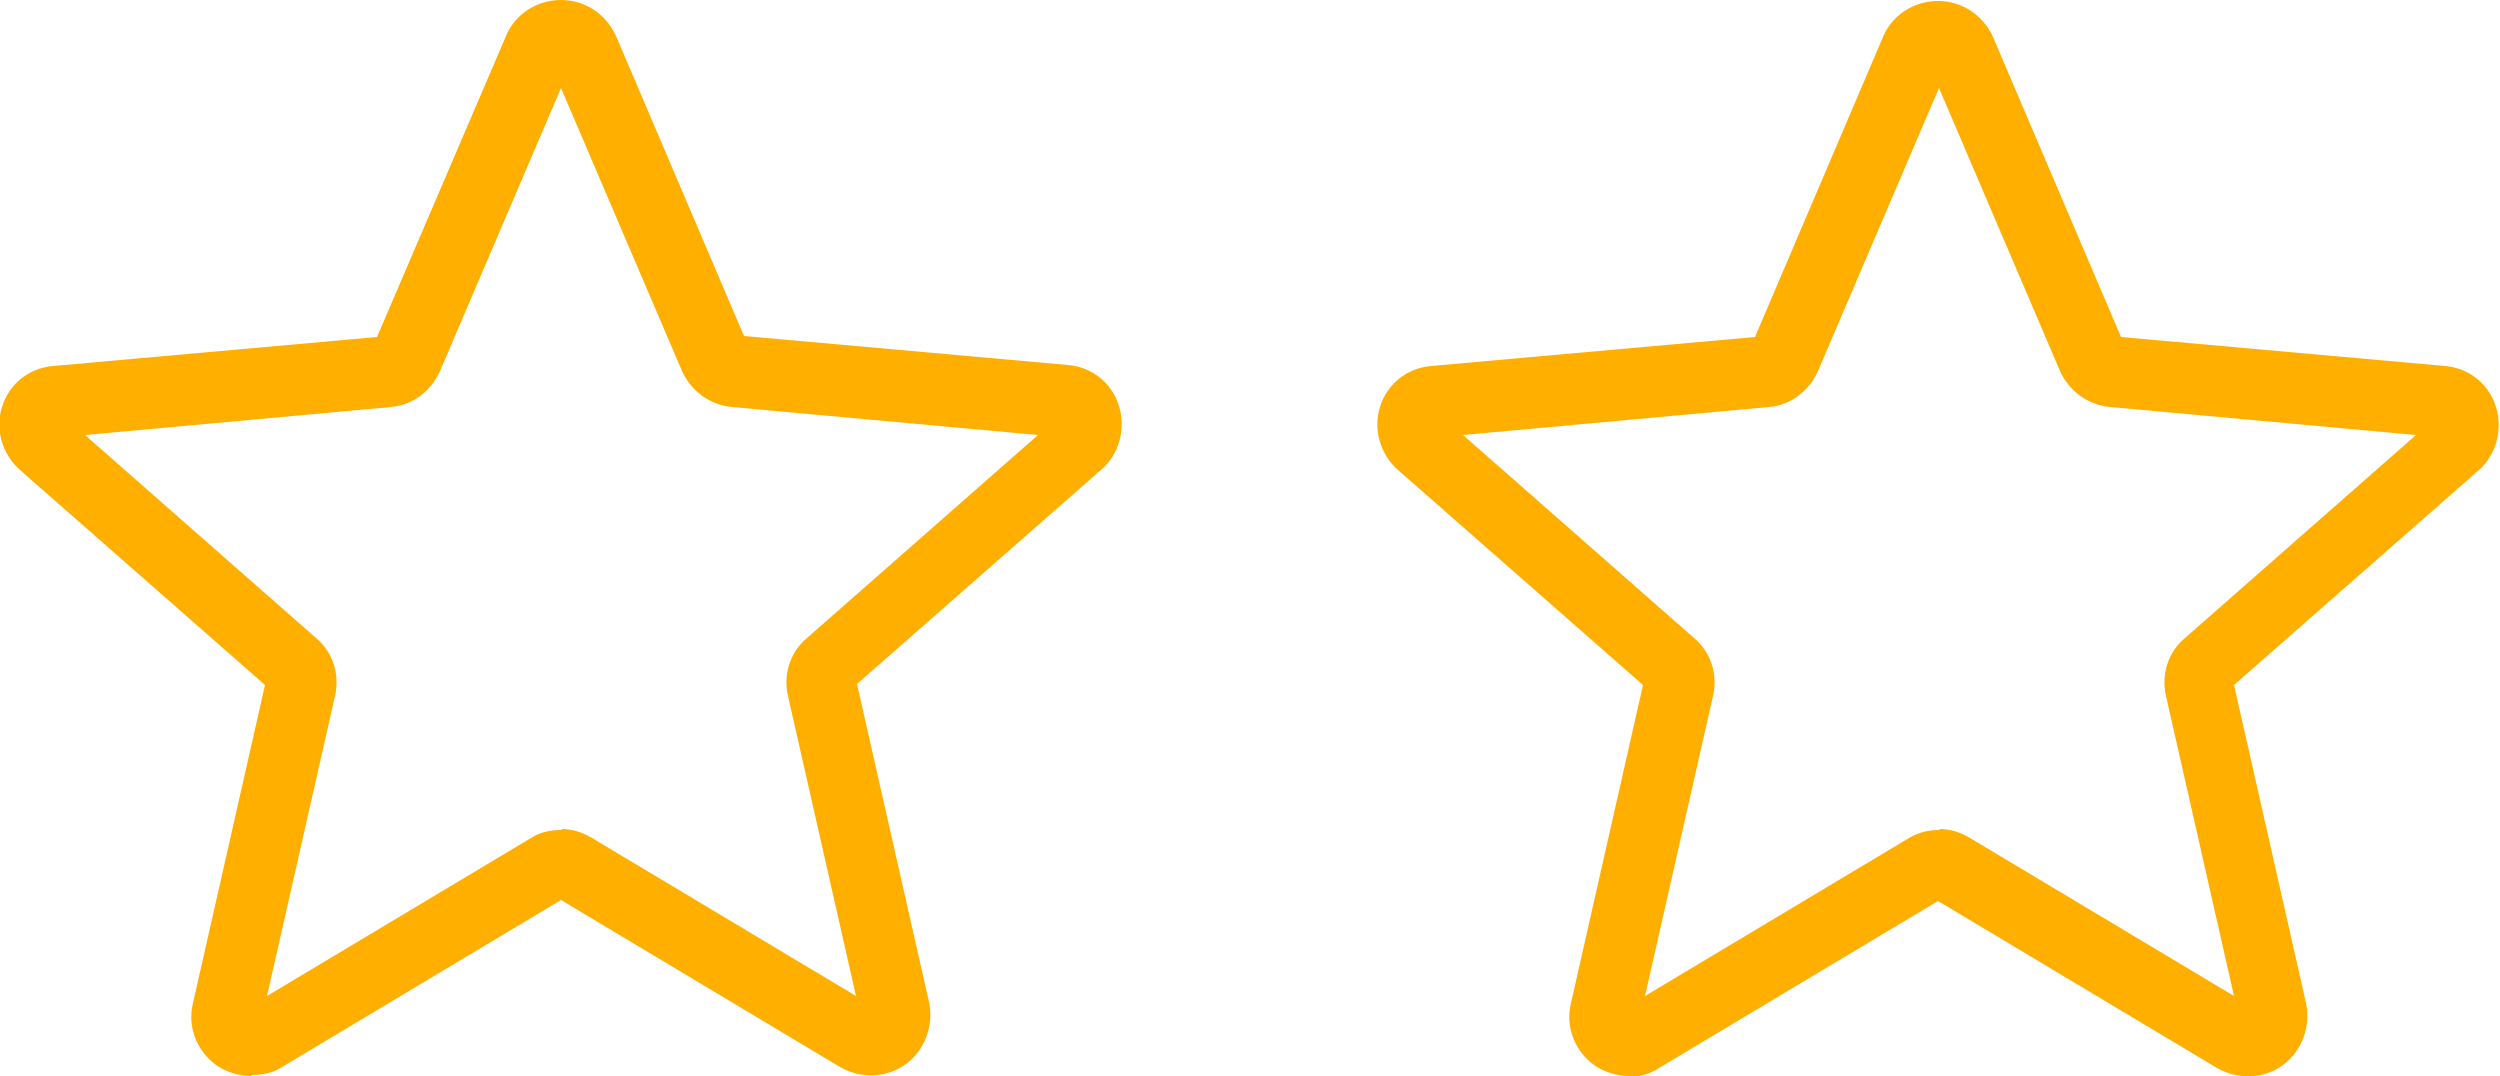<?xml version="1.0" encoding="UTF-8"?>
<svg xmlns="http://www.w3.org/2000/svg" version="1.1" viewBox="0 0 250 107.6">
  <defs>
    <style>
      .cls-1 {
        fill: #ffaf00;
      }
    </style>
  </defs>
  <!-- Generator: Adobe Illustrator 28.7.9, SVG Export Plug-In . SVG Version: 1.2.0 Build 218)  -->
  <g>
    <g id="Capa_1">
      <g>
        <path class="cls-1" d="M25.1,107.6c-1.2,0-2.5-.4-3.5-1.1-1.9-1.4-2.9-3.8-2.3-6.2l7.2-31.8L2,47c-1.8-1.6-2.5-4.1-1.8-6.3.7-2.3,2.7-3.9,5.1-4.1l32.4-2.9L50.6,3.6c.9-2.2,3.1-3.6,5.5-3.6s4.5,1.4,5.5,3.6l12.8,30,32.4,2.9c2.4.2,4.4,1.8,5.1,4.1.7,2.3,0,4.8-1.7,6.3l-24.5,21.5,7.2,31.8c.5,2.3-.4,4.8-2.3,6.2-1.9,1.4-4.5,1.5-6.6.3l-27.9-16.7-27.9,16.7c-.9.6-2,.8-3.1.8ZM56.1,82.9c1.1,0,2.1.3,3.1.9l26.4,15.8-6.8-30c-.5-2.1.2-4.4,1.9-5.8l23.1-20.3-30.6-2.8c-2.2-.2-4.1-1.6-5-3.6l-12.1-28.3-12.1,28.3c-.9,2-2.7,3.4-4.9,3.6l-30.6,2.8,23.1,20.3c1.7,1.4,2.4,3.7,1.9,5.8l-6.8,30,26.4-15.8c.9-.6,2-.8,3.1-.8ZM37.6,34.2s0,0,0,0h0ZM74.7,34.2h0s0,0,0,0Z"/>
        <path class="cls-1" d="M162.9,107.6c-1.2,0-2.5-.4-3.5-1.1-1.9-1.4-2.9-3.8-2.3-6.2l7.2-31.8-24.5-21.5c-1.8-1.6-2.5-4.1-1.8-6.3.7-2.3,2.7-3.9,5.1-4.1l32.4-2.9,12.8-30c.9-2.2,3.1-3.6,5.5-3.6s4.5,1.4,5.5,3.6l12.8,30,32.4,2.9c2.4.2,4.4,1.8,5.1,4.1.7,2.3,0,4.8-1.7,6.3l-24.5,21.5,7.2,31.8c.5,2.3-.4,4.8-2.3,6.2-1.9,1.4-4.5,1.5-6.6.3l-27.9-16.7-27.9,16.7c-.9.6-2,.9-3.1.9ZM193.9,82.9c1.1,0,2.1.3,3.1.9l26.4,15.8-6.8-30c-.5-2.1.2-4.4,1.9-5.8l23.1-20.3-30.6-2.8c-2.2-.2-4.1-1.6-5-3.6l-12.1-28.3-12.1,28.3c-.9,2-2.7,3.4-4.9,3.6l-30.6,2.8,23.1,20.3c1.7,1.4,2.4,3.7,1.9,5.8l-6.8,30,26.4-15.8c1-.6,2-.8,3.1-.8ZM175.3,34.2s0,0,0,0h0ZM212.4,34.2h0s0,0,0,0Z"/>
      </g>
    </g>
  </g>
</svg>